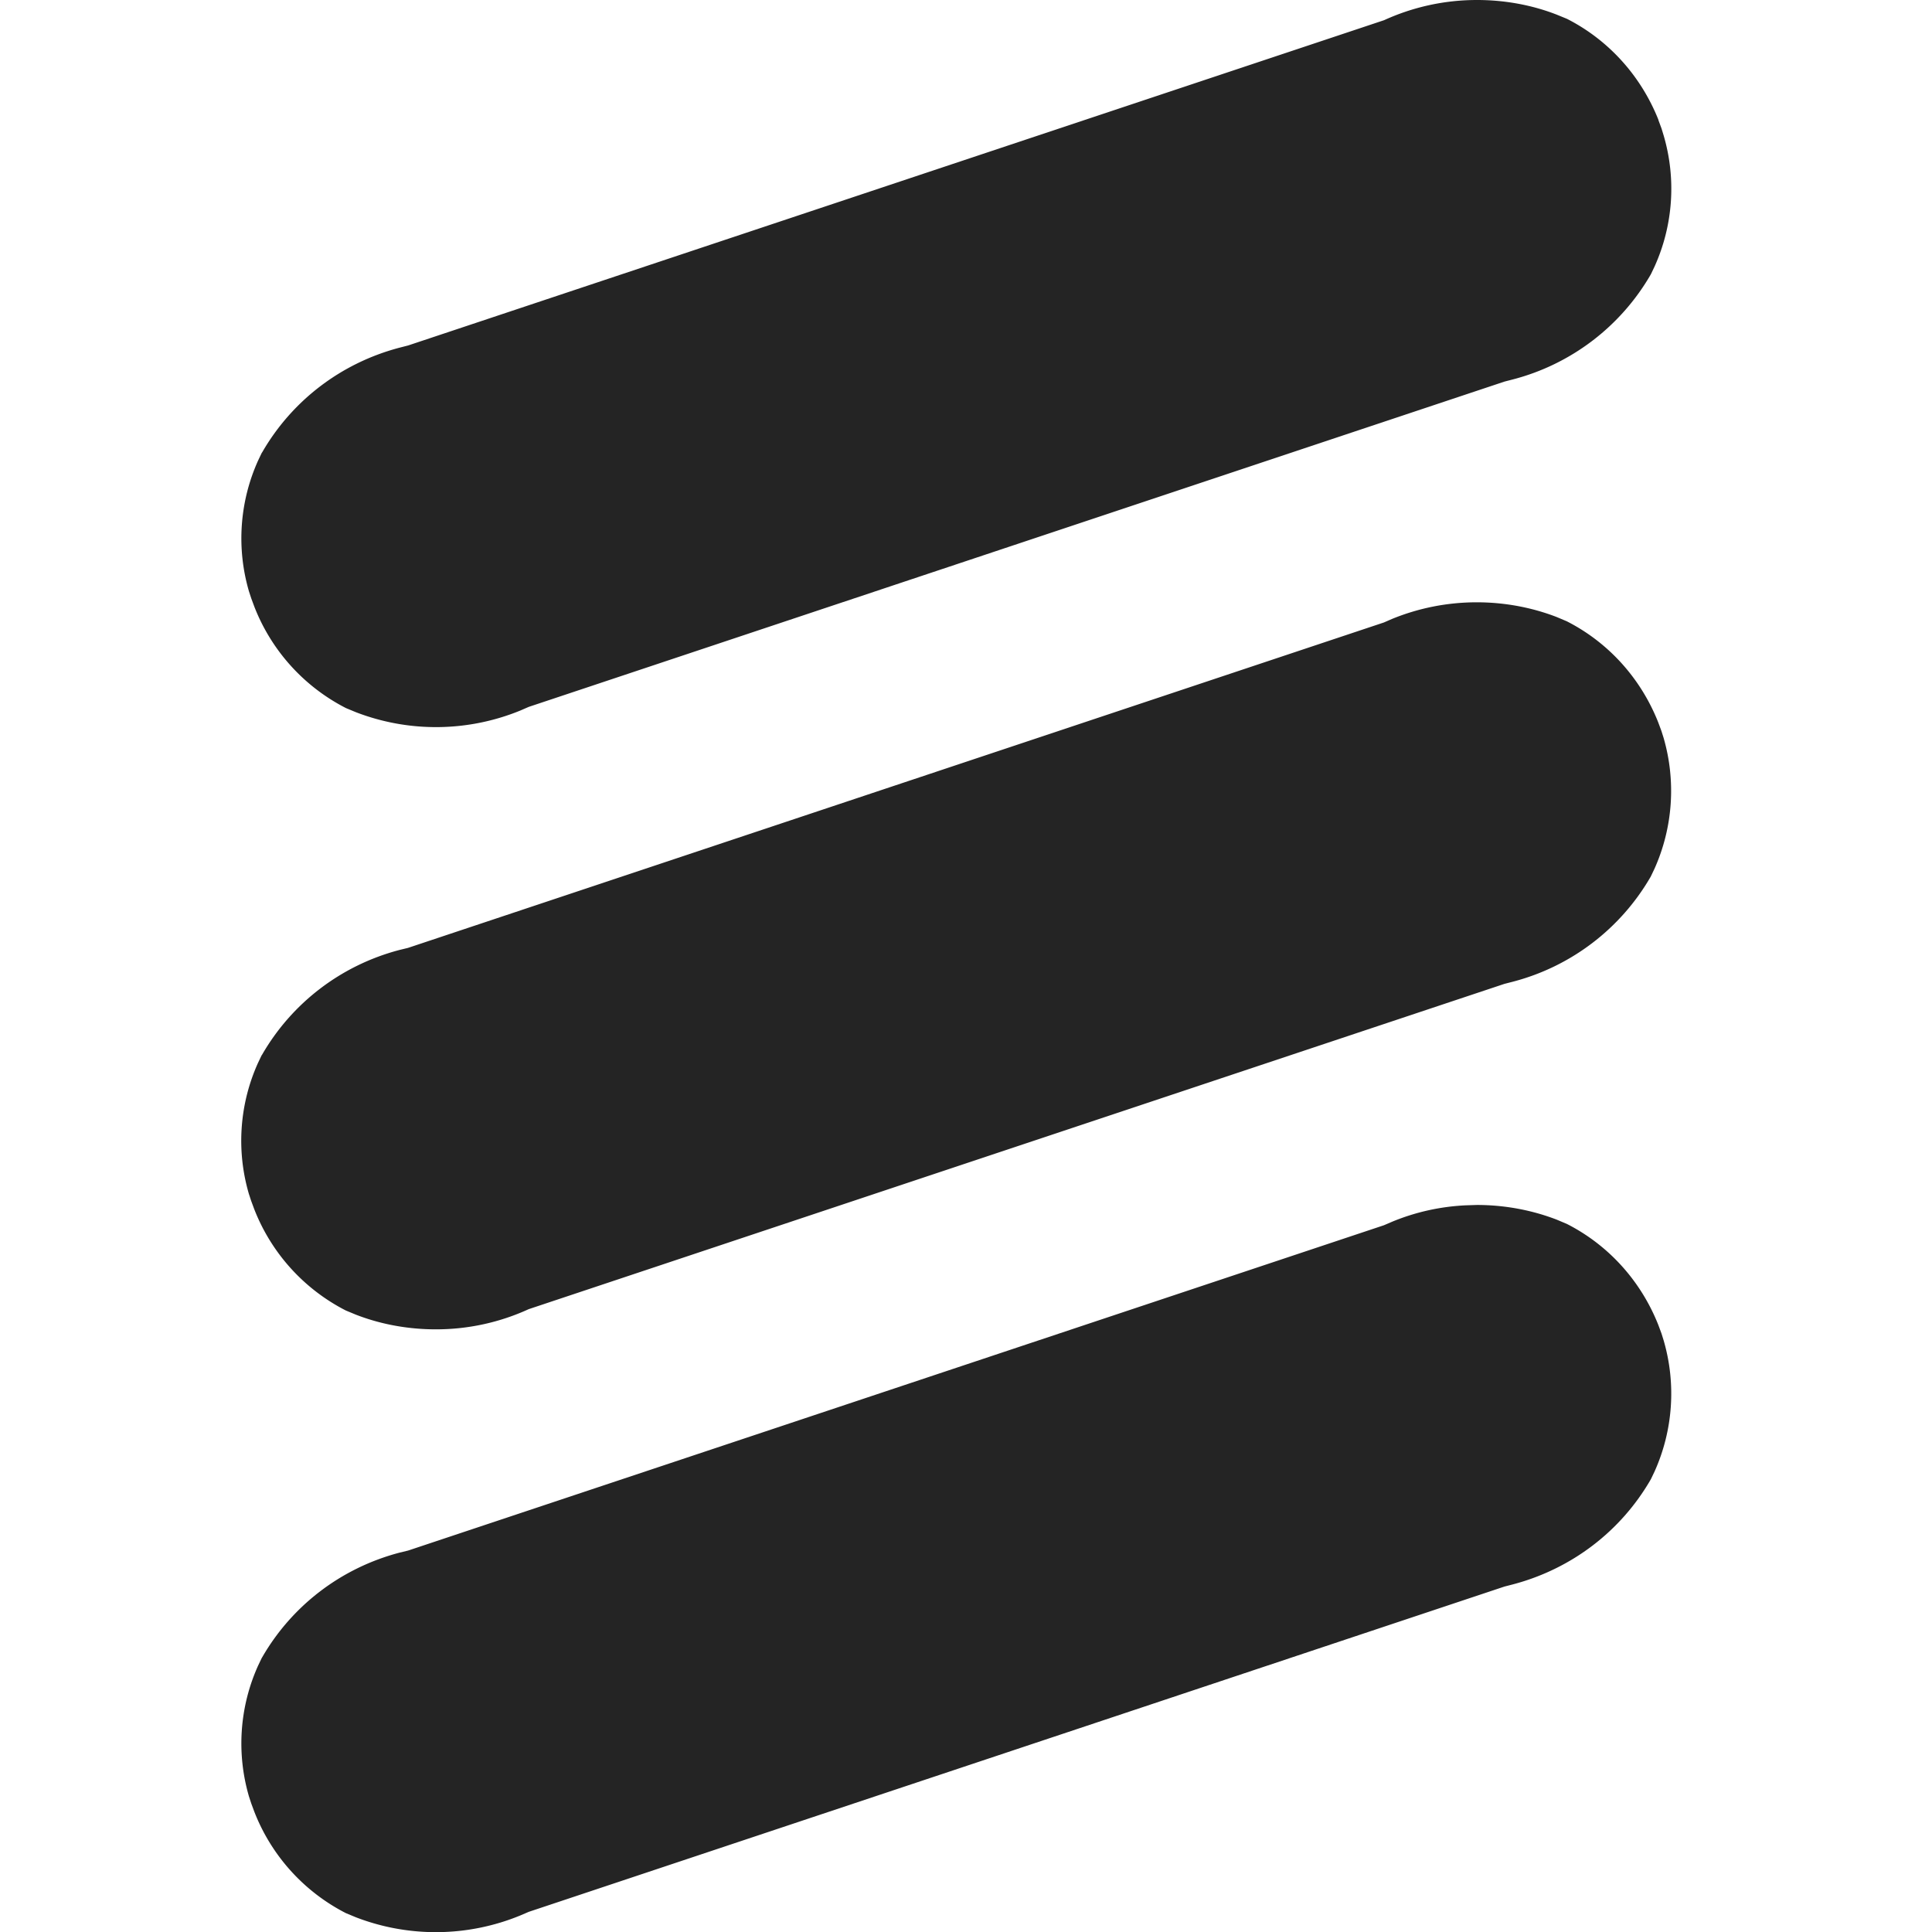 <svg viewBox="0 0 16 16" xmlns="http://www.w3.org/2000/svg"><path d="m13.76 11.044.018.058a1.574 1.574 0 0 1-.075 1.083l-.03.063-.005.009c-.244.42-.647.734-1.138.864l-.07.018-8.081 2.694-.07.03a1.84 1.84 0 0 1-1.362.015l-.082-.034a1.592 1.592 0 0 1-.758-.838l-.026-.07-.019-.058a1.566 1.566 0 0 1 .075-1.083l.03-.063.006-.01c.243-.42.646-.735 1.137-.864l.07-.017 8.081-2.694.07-.03c.189-.078.394-.125.608-.135l.092-.003c.237 0 .463.045.662.122l.083.035c.342.174.612.469.758.838l.026.07ZM12.23 4.988c.237 0 .463.045.662.122l.083.035c.342.174.612.469.758.838l.026.07.018.057a1.578 1.578 0 0 1-.075 1.084l-.03.063-.005.009a1.86 1.86 0 0 1-1.138.864l-.07.018-8.081 2.694.011-.005a1.838 1.838 0 0 1-.78.172c-.237 0-.463-.044-.663-.122l-.082-.034a1.592 1.592 0 0 1-.758-.838l-.026-.07-.019-.058a1.566 1.566 0 0 1 .075-1.083l.03-.063.006-.009c.243-.42.646-.736 1.137-.865l.07-.017 8.082-2.695.069-.03c.216-.088.452-.137.7-.137ZM13.734.994l.026.07.018.059a1.566 1.566 0 0 1-.075 1.083l-.03.063-.005.009a1.86 1.86 0 0 1-1.138.864l-.07.018-8.081 2.694-.069.03a1.844 1.844 0 0 1-1.363.014l-.082-.034a1.592 1.592 0 0 1-.758-.838l-.026-.07-.019-.058a1.566 1.566 0 0 1 .075-1.083l.03-.063.006-.009c.243-.42.646-.735 1.137-.864l.07-.018L11.463.167l-.011.005c.237-.11.501-.172.78-.172.237 0 .463.044.662.122l.083.034c.342.174.612.47.758.838Z" style="fill:#242424"/></svg>